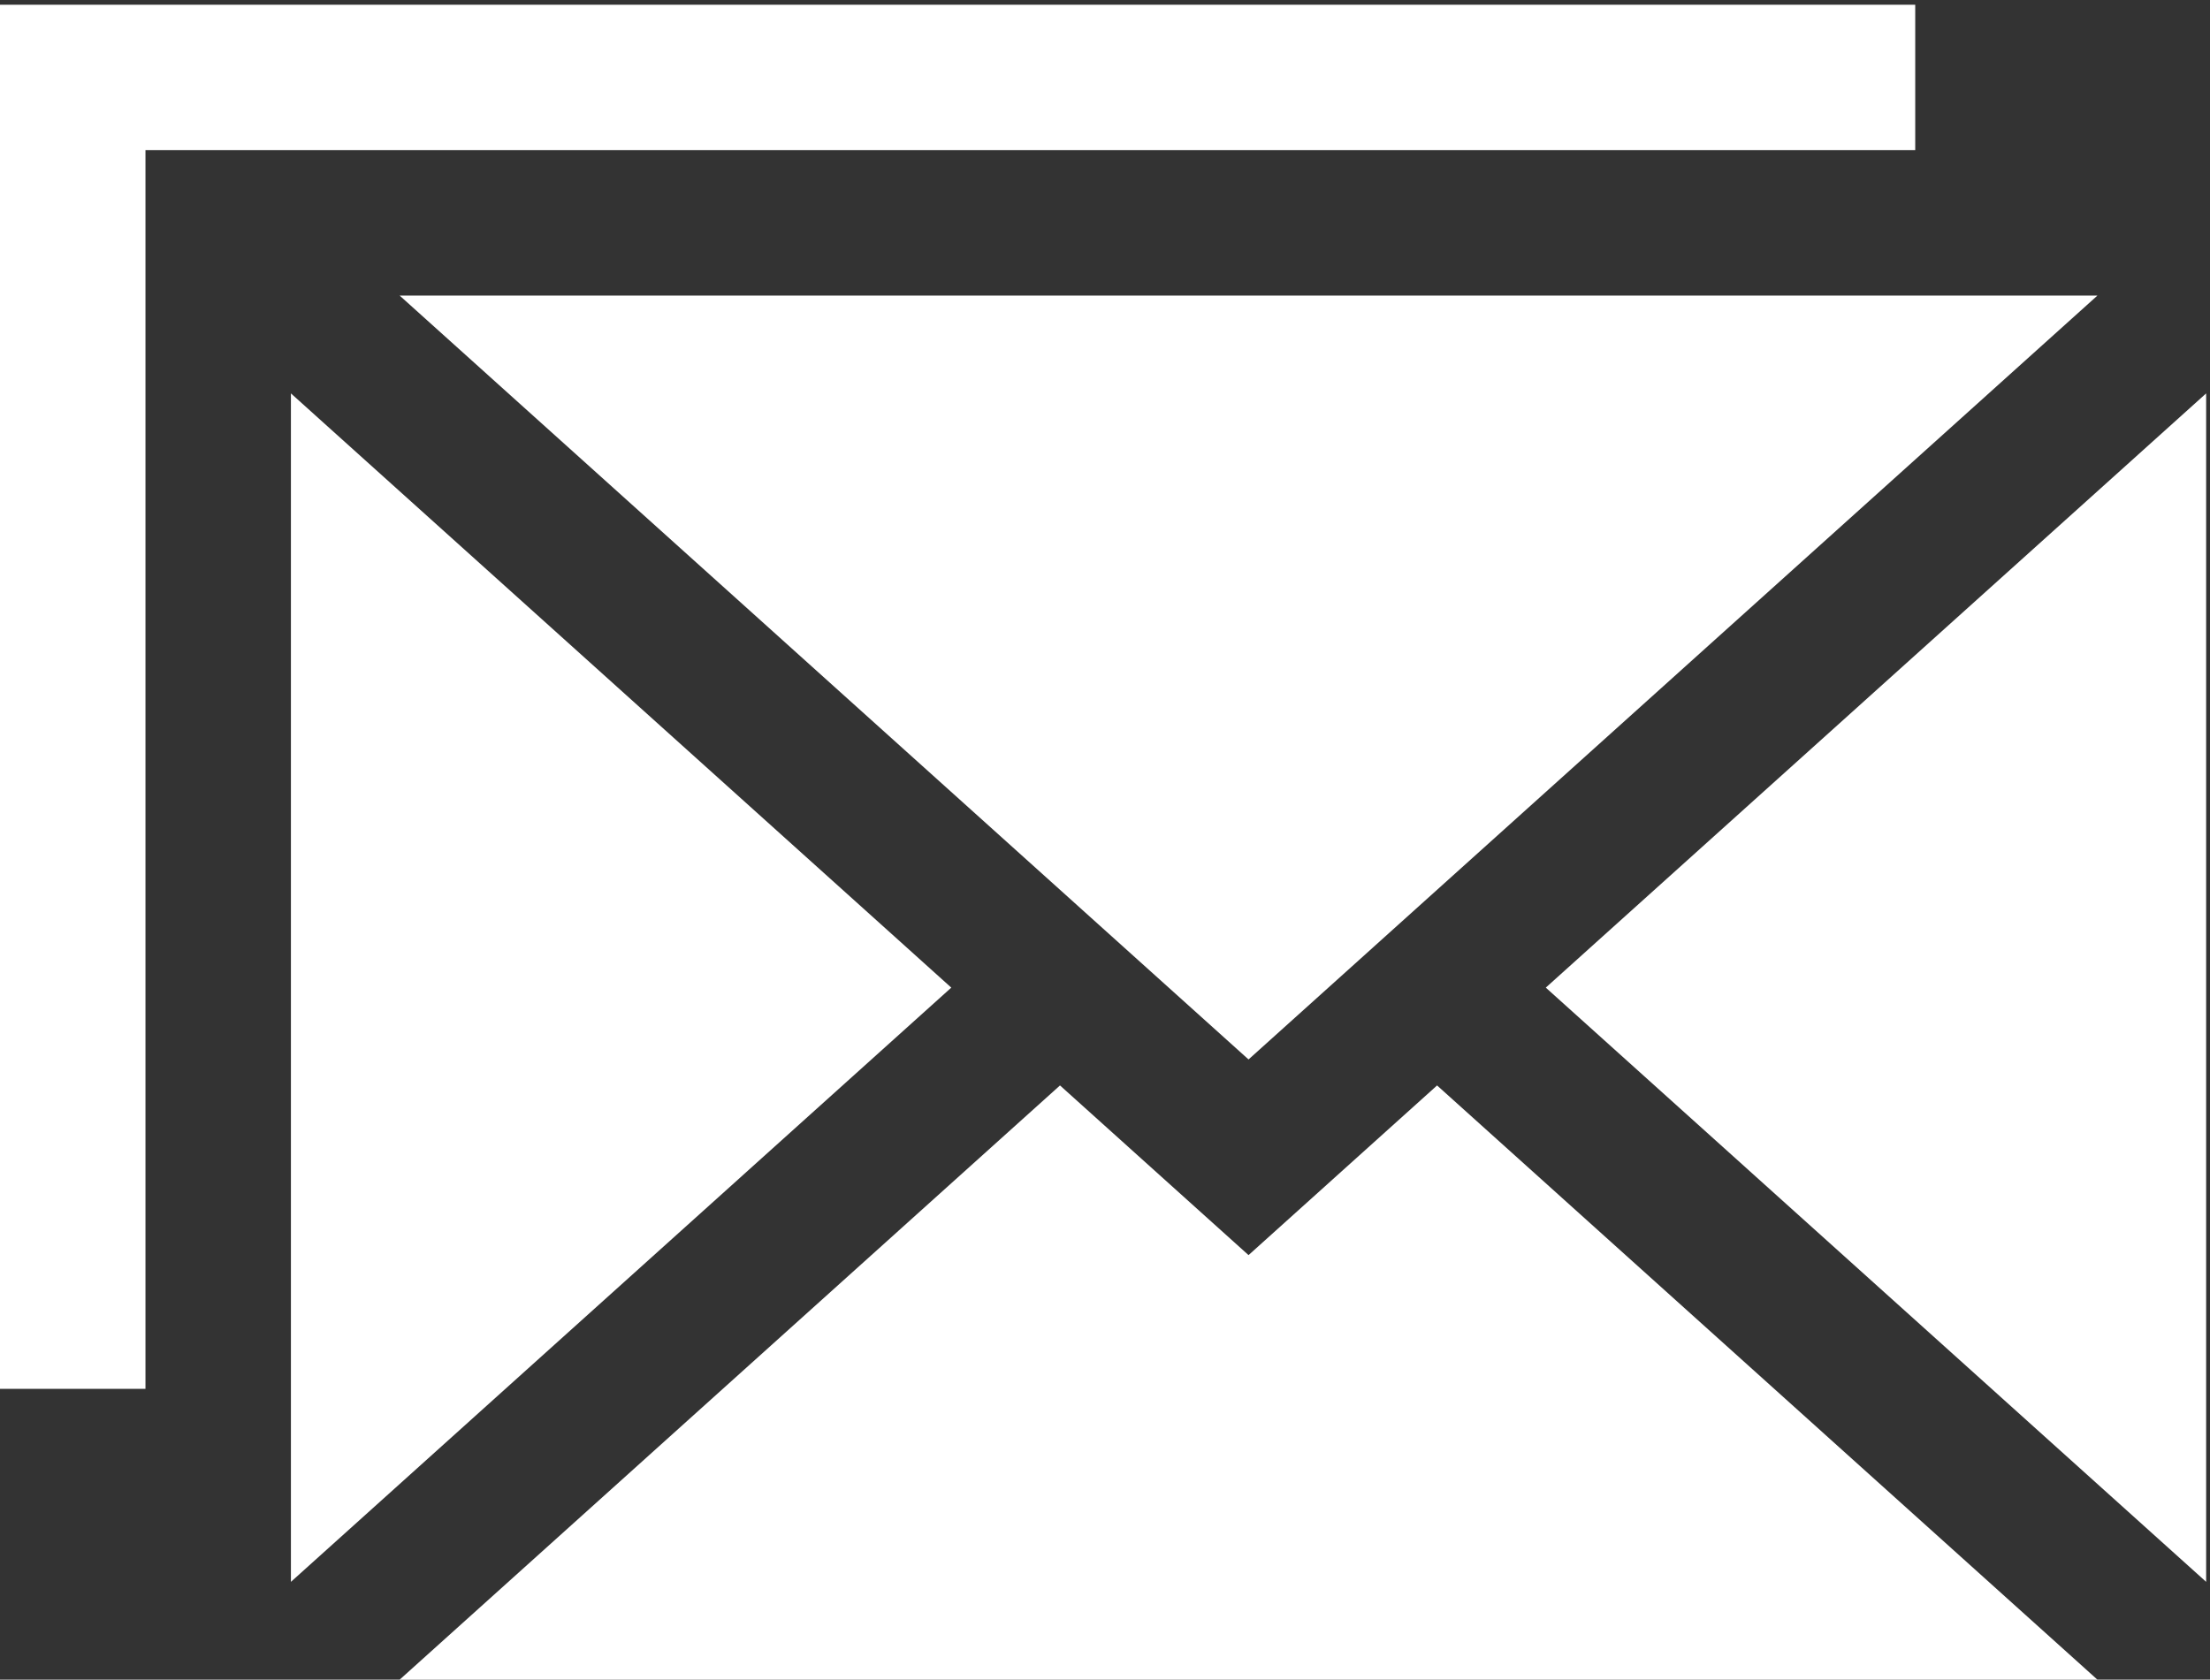 <?xml version="1.0" encoding="UTF-8"?> <svg xmlns="http://www.w3.org/2000/svg" width="317" height="241" viewBox="0 0 317 241" fill="none"><rect x="0" y="0" width="317" height="241" fill="#333333" stroke="none"/> <path d="M41.729 56.445V226.964L136.451 141.704L41.729 56.445Z" fill="white"></path> <path d="M221.726 141.704L316.447 226.964V56.445L221.726 141.704Z" fill="white"></path> <path d="M179.088 152.01L300.854 42.409H57.323L179.088 152.01Z" fill="white"></path> <path d="M179.088 180.083L152.044 155.74L57.323 241H300.854L206.132 155.74L179.088 180.083Z" fill="white"></path> <path d="M274.718 0.68H0V199.271H20.865V21.544H274.718V0.68Z" fill="white"></path> </svg> 